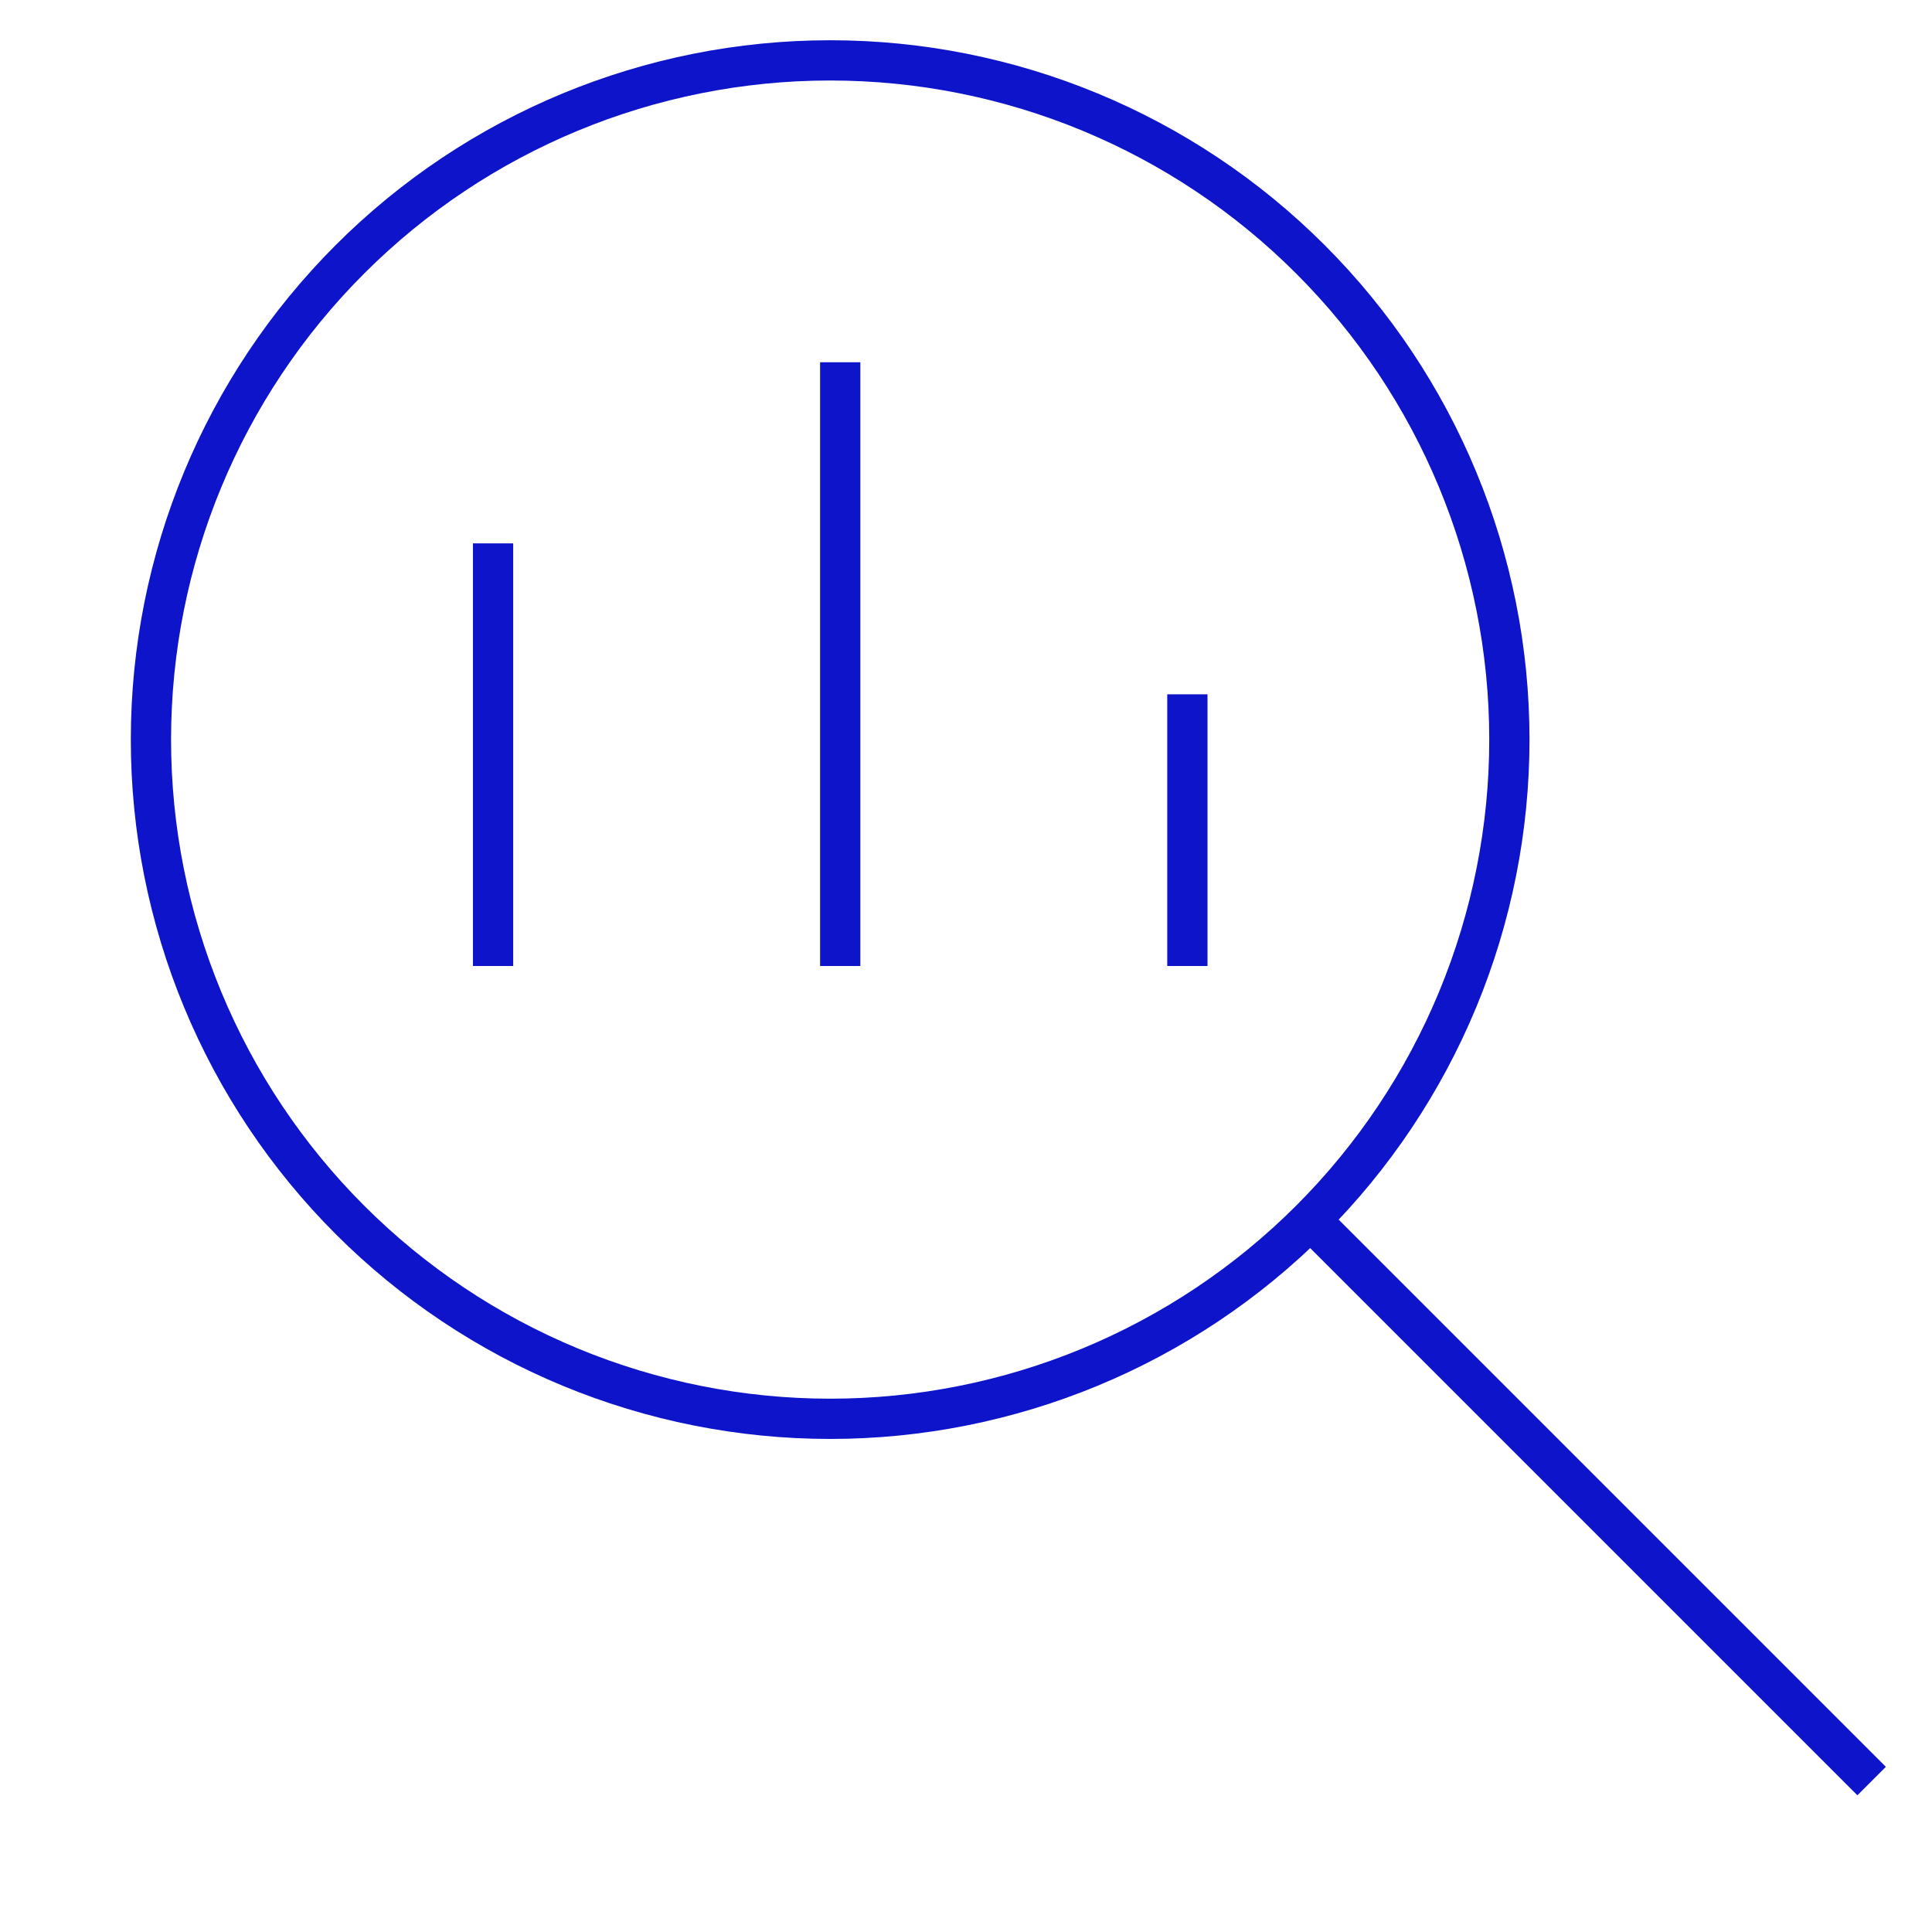 <svg width="48" height="48" viewBox="0 0 48 48" fill="none" xmlns="http://www.w3.org/2000/svg">
<path d="M3.75 18.375C3.75 20.591 4.186 22.785 5.035 24.833C5.883 26.88 7.126 28.74 8.693 30.307C10.26 31.874 12.12 33.117 14.167 33.965C16.215 34.813 18.409 35.25 20.625 35.25C22.841 35.25 25.035 34.813 27.083 33.965C29.13 33.117 30.99 31.874 32.557 30.307C34.124 28.74 35.367 26.88 36.215 24.833C37.063 22.785 37.5 20.591 37.5 18.375C37.5 13.899 35.722 9.607 32.557 6.443C29.393 3.278 25.101 1.5 20.625 1.5C16.149 1.5 11.857 3.278 8.693 6.443C5.528 9.607 3.75 13.899 3.75 18.375Z" stroke="#0D14C9" stroke-miterlimit="10"/>
<path d="M46.5 44.25L32.25 30" stroke="#0D14C9" stroke-miterlimit="10"/>
<line x1="12.25" y1="24" x2="12.25" y2="13.5" stroke="#0D14C9" stroke-miterlimit="10"/>
<line x1="20.875" y1="24" x2="20.875" y2="9" stroke="#0D14C9" stroke-miterlimit="10"/>
<line x1="29.5" y1="24" x2="29.5" y2="17.25" stroke="#0D14C9" stroke-miterlimit="10"/>
</svg>
